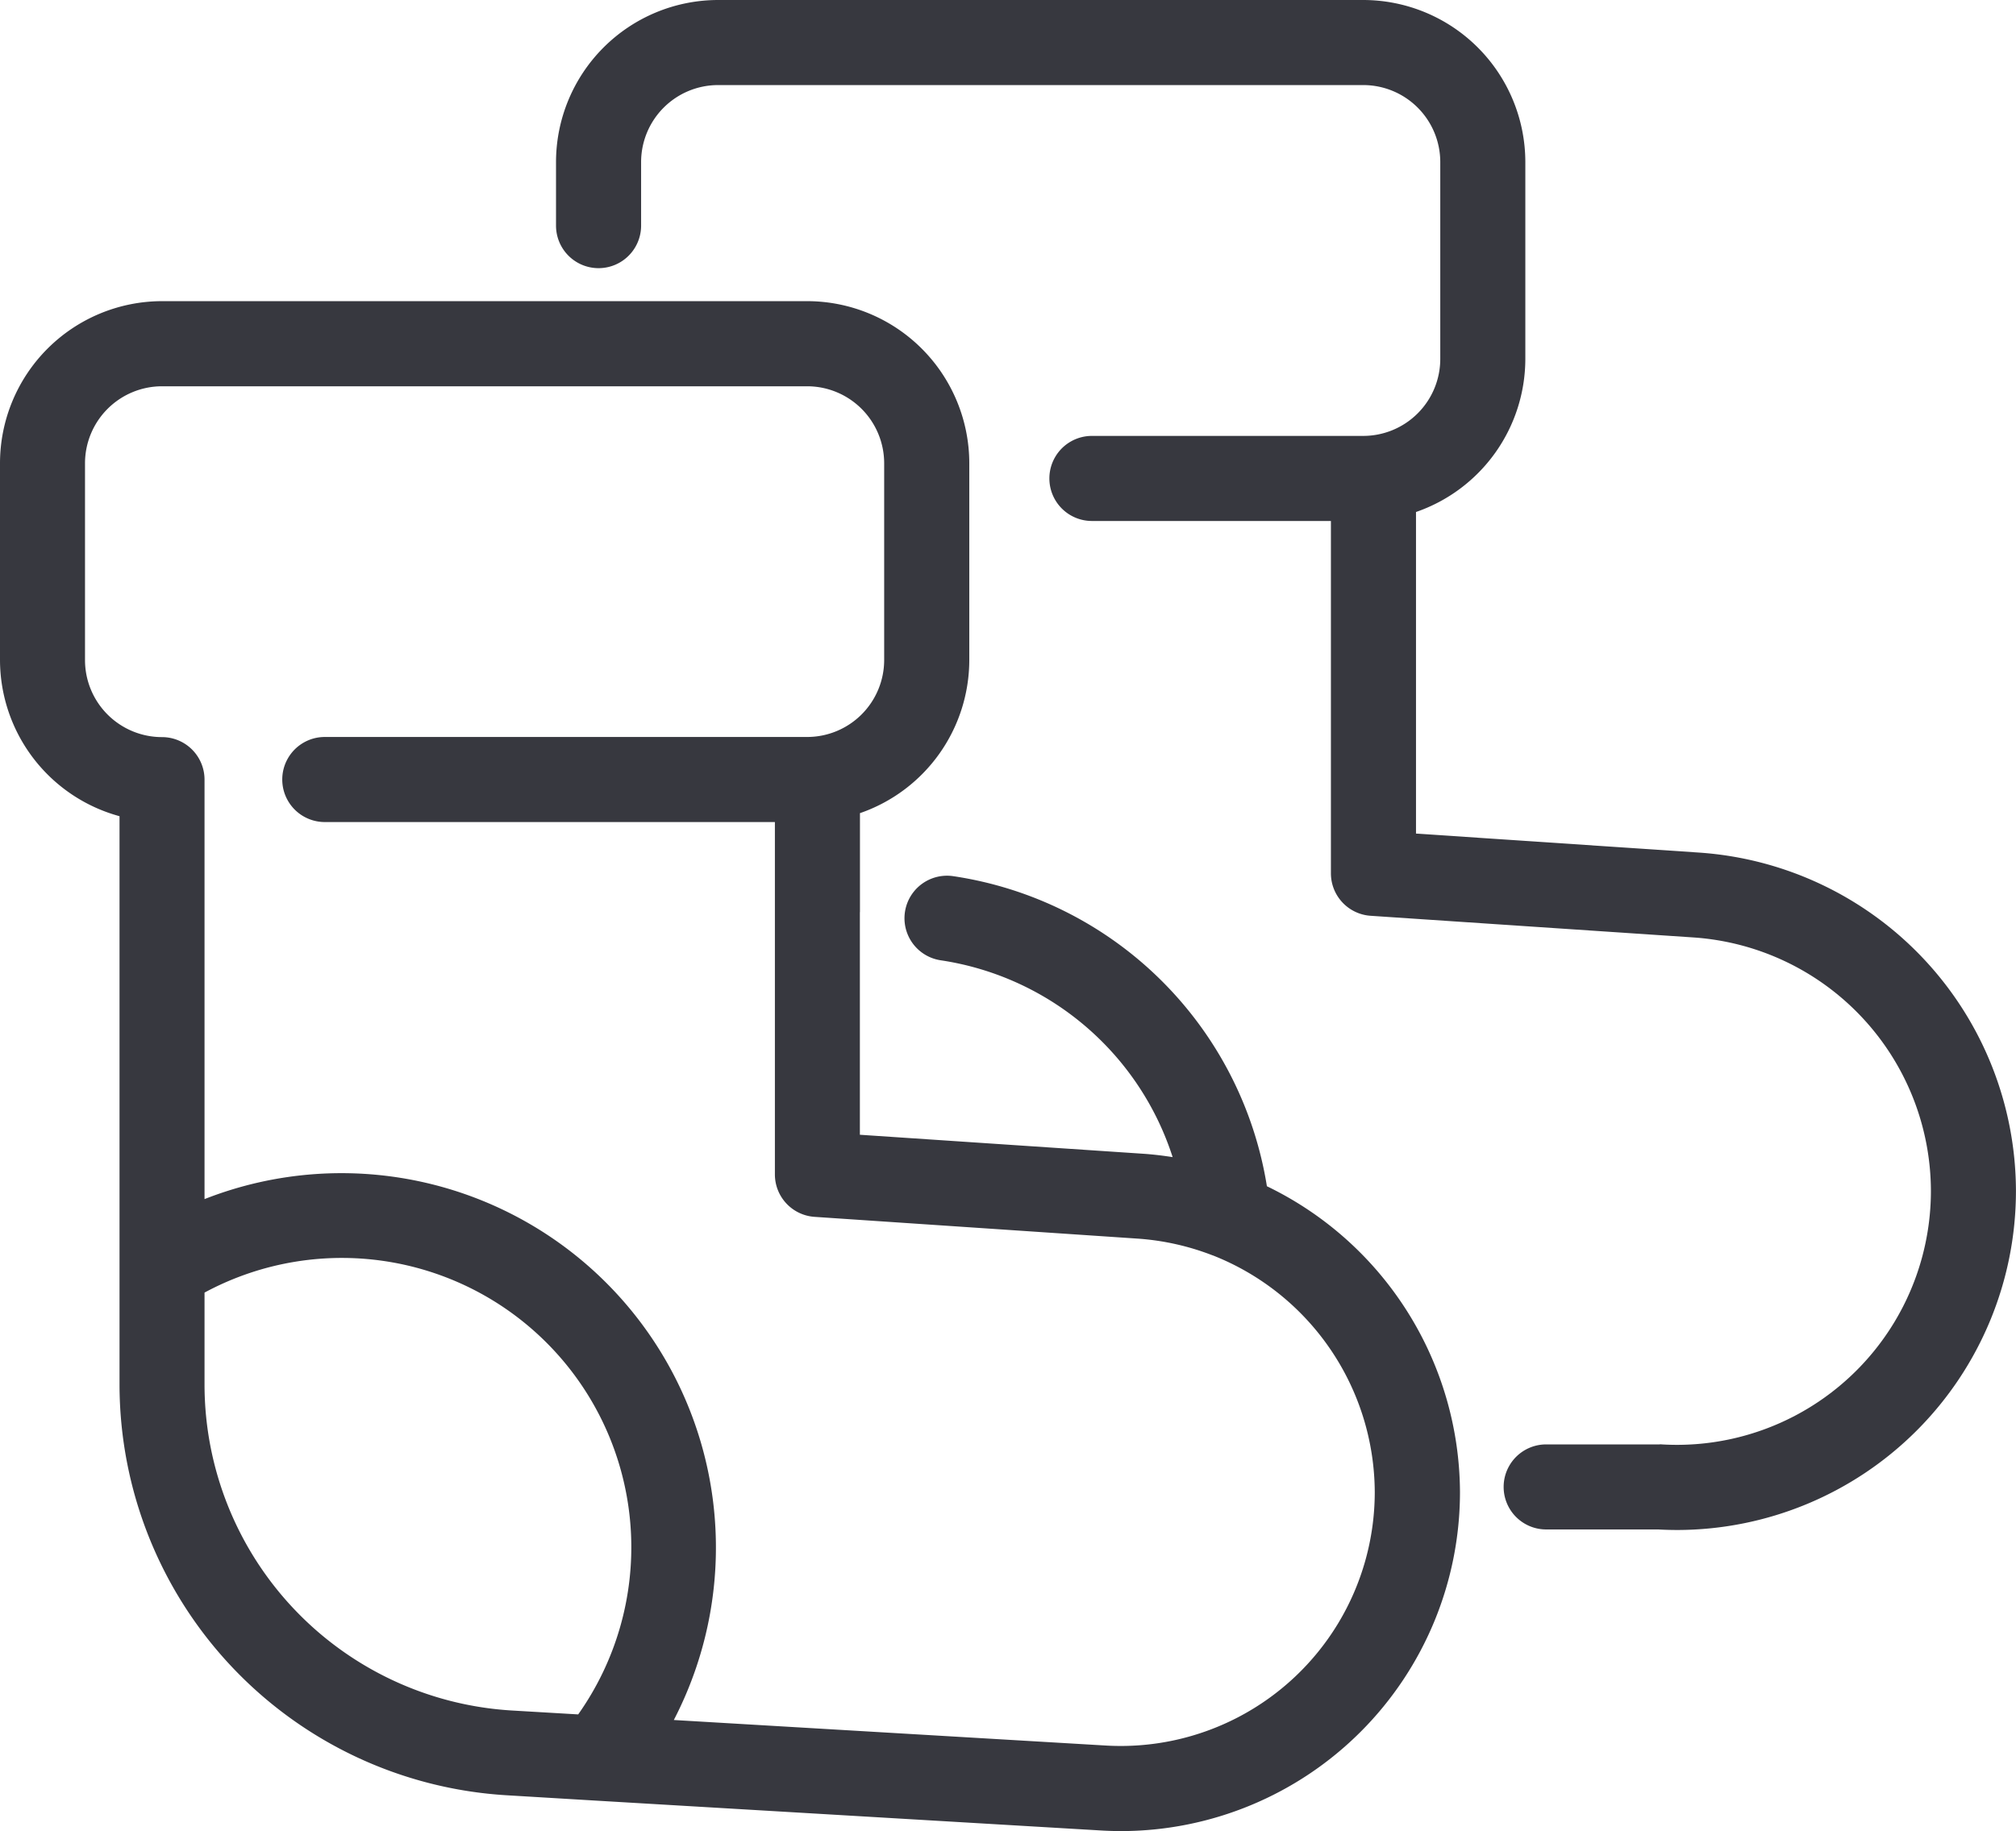 <svg xmlns="http://www.w3.org/2000/svg" width="75.177" height="68.295" viewBox="0 0 75.177 68.295">
  <path d="M464.575,391.148,454,390.438V378.444a6.049,6.049,0,0,0,4.077-5.708v-7.345a6.05,6.05,0,0,0-6.043-6.043H427.974a6.05,6.05,0,0,0-6.043,6.043v2.372a1.586,1.586,0,1,0,3.173,0v-2.372a2.873,2.873,0,0,1,2.871-2.87h24.059a2.873,2.873,0,0,1,2.871,2.87v7.345a2.873,2.873,0,0,1-2.871,2.87H441.915a1.586,1.586,0,0,0,0,3.173h8.912v13.142a1.587,1.587,0,0,0,1.48,1.583l12.056.809a9.5,9.5,0,0,1,8.838,9.451,9.472,9.472,0,0,1-10.032,9.456.381.381,0,0,0-.094,0l-4.221,0a1.586,1.586,0,0,0,0,3.172h0l4.175,0q.362.02.722.02a12.648,12.648,0,0,0,12.621-12.646A12.678,12.678,0,0,0,464.575,391.148Z" transform="translate(-401.197 -359.348)" fill="#37383f"/>
  <path d="M417.141,402.1v-3.689a6.049,6.049,0,0,0,4.077-5.708v-7.345a6.05,6.05,0,0,0-6.043-6.043H391.116a6.05,6.05,0,0,0-6.043,6.043V392.7a6.049,6.049,0,0,0,4.457,5.825v21.2a15.359,15.359,0,0,0,14.438,15.316l3.333.2,18.824,1.113q.386.023.77.023a12.647,12.647,0,0,0,12.621-12.646,12.733,12.733,0,0,0-7.2-11.405,13.922,13.922,0,0,0-11.693-11.564,1.586,1.586,0,1,0-.471,3.137,10.755,10.755,0,0,1,8.649,7.341c-.361-.056-.723-.1-1.087-.125l-10.576-.709v-8.3ZM392.7,419.729v-3.436a10.793,10.793,0,0,1,13.934,15.732l-2.481-.146A12.185,12.185,0,0,1,392.7,419.729Zm34.8-5.449a9.5,9.5,0,0,1,2.785.622l.006,0h0a9.532,9.532,0,0,1,6.047,8.828,9.473,9.473,0,0,1-10.032,9.456l-16.106-.952a13.963,13.963,0,0,0-17.5-19.428V397.161a1.586,1.586,0,0,0-1.586-1.586,2.873,2.873,0,0,1-2.871-2.87v-7.345a2.874,2.874,0,0,1,2.871-2.87h24.059a2.874,2.874,0,0,1,2.871,2.87V392.7a2.873,2.873,0,0,1-2.871,2.87H397.185a1.586,1.586,0,0,0,0,3.173h16.784v13.142a1.586,1.586,0,0,0,1.479,1.583Z" transform="translate(-385.073 -368.083)" fill="#37383f"/>
</svg>
